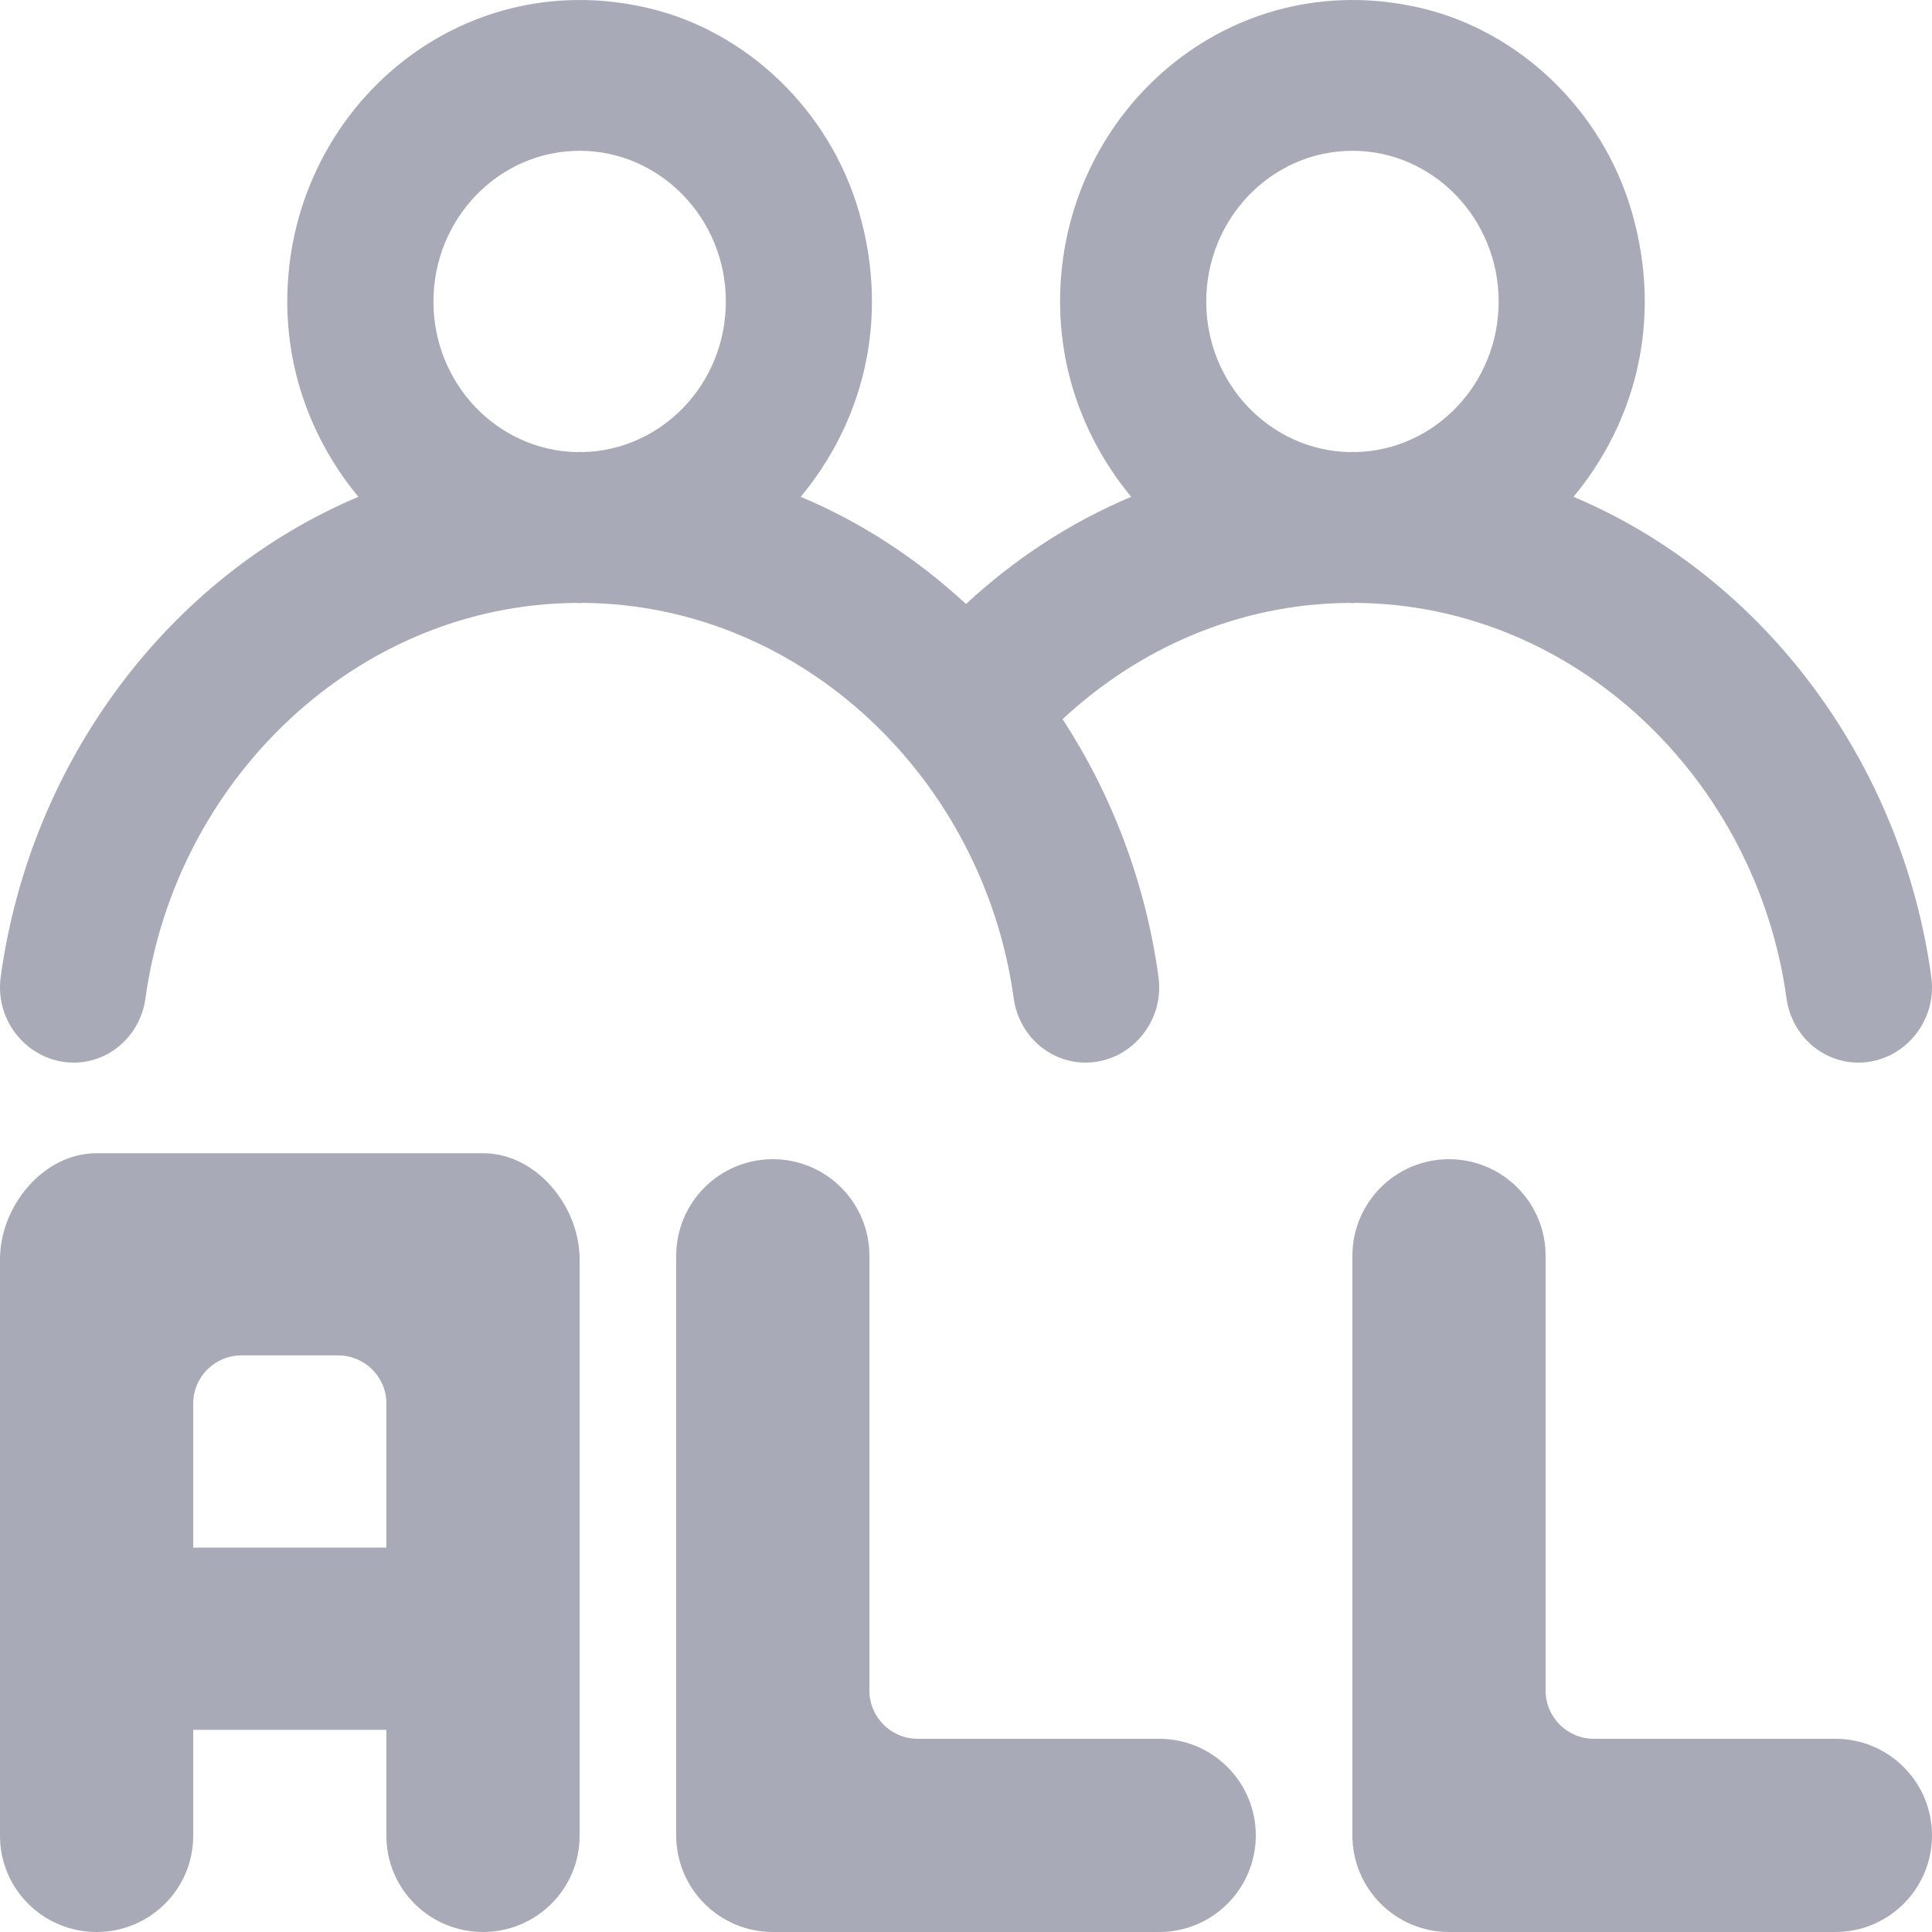 <?xml version="1.0" encoding="UTF-8"?>
<svg width="20px" height="20px" viewBox="0 0 20 20" version="1.1" xmlns="http://www.w3.org/2000/svg" xmlns:xlink="http://www.w3.org/1999/xlink">
    <title>Icon/20px/user_ALL</title>
    <g id="Icon/20px/user_ALL" stroke="none" stroke-width="1" fill="none" fill-rule="evenodd">
        <path d="M12,18 L9.5,18 C9.224,18 9,17.776 9,17.5 L9,13 C9,12.448 8.553,12 8,12 C7.448,12 7,12.448 7,13 L7,18 L7,19 C7,19.552 7.448,20 8,20 L9,20 L12,20 C12.553,20 13,19.552 13,19 C13,18.448 12.553,18 12,18 M19,18 L16.5,18 C16.224,18 16,17.776 16,17.5 L16,13 C16,12.448 15.553,12 15,12 C14.448,12 14,12.448 14,13 L14,18 L14,19 C14,19.552 14.448,20 15,20 L16,20 L19,20 C19.553,20 20,19.552 20,19 C20,18.448 19.553,18 19,18 M5,11.938 C5.552,11.938 6,12.487 6,13.036 L6,19.005 C6,19.555 5.552,20 5,20 C4.448,20 4,19.555 4,19.005 L4,17.907 L2,17.907 L2,19.005 C2,19.555 1.552,20 1,20 C0.448,20 0,19.555 0,19.005 L0,13.036 C0,12.487 0.448,11.938 1,11.938 Z M3.5,14.031 L2.5,14.031 C2.224,14.031 2,14.254 2,14.529 L2,16.021 L4,16.021 L4,14.529 C4,14.254 3.776,14.031 3.5,14.031 Z" id="Combined-Shape" fill="#A8AAB7"></path>
        <path d="M10.974,3.122 C10.974,1.161 12.727,-0.378 14.705,0.082 C15.738,0.323 16.593,1.15 16.894,2.199 C17.22,3.336 16.917,4.387 16.289,5.143 C18.244,5.967 19.688,7.876 19.993,10.116 C20.056,10.583 19.695,11 19.238,11 C18.863,11 18.547,10.717 18.494,10.335 C18.182,8.065 16.303,6.257 14.032,6.241 C14.021,6.241 14.011,6.244 14,6.244 C13.989,6.244 13.979,6.241 13.968,6.241 C12.831,6.249 11.793,6.706 11,7.445 C11.513,8.232 11.86,9.143 11.993,10.116 C12.056,10.583 11.695,11 11.238,11 C10.863,11 10.547,10.717 10.494,10.335 C10.182,8.065 8.303,6.257 6.032,6.241 C6.021,6.241 6.011,6.244 6,6.244 C5.989,6.244 5.979,6.241 5.968,6.241 C3.697,6.257 1.818,8.065 1.506,10.334 C1.453,10.717 1.137,11 0.763,11 C0.305,11 -0.056,10.583 0.007,10.116 C0.312,7.876 1.756,5.966 3.71,5.143 C3.258,4.597 2.974,3.897 2.974,3.122 C2.974,1.161 4.727,-0.378 6.705,0.082 C7.738,0.323 8.593,1.15 8.894,2.199 C9.22,3.336 8.917,4.387 8.289,5.143 C8.92,5.408 9.497,5.787 10,6.253 C10.502,5.787 11.079,5.408 11.71,5.143 C11.258,4.597 10.974,3.897 10.974,3.122 Z M6,1.561 C5.166,1.561 4.487,2.261 4.487,3.122 C4.487,3.972 5.148,4.662 5.968,4.68 C5.979,4.68 5.989,4.678 6,4.678 L6.016,4.679 L6.032,4.68 C6.852,4.662 7.514,3.972 7.514,3.122 C7.514,2.261 6.834,1.561 6,1.561 Z M14,1.561 C13.166,1.561 12.487,2.261 12.487,3.122 C12.487,3.972 13.148,4.662 13.968,4.68 C13.979,4.68 13.989,4.678 14,4.678 L14.016,4.679 L14.032,4.68 C14.852,4.662 15.514,3.972 15.514,3.122 C15.514,2.261 14.834,1.561 14,1.561 Z" id="Combined-Shape" fill="#A8AAB7"></path>
    </g>
</svg>